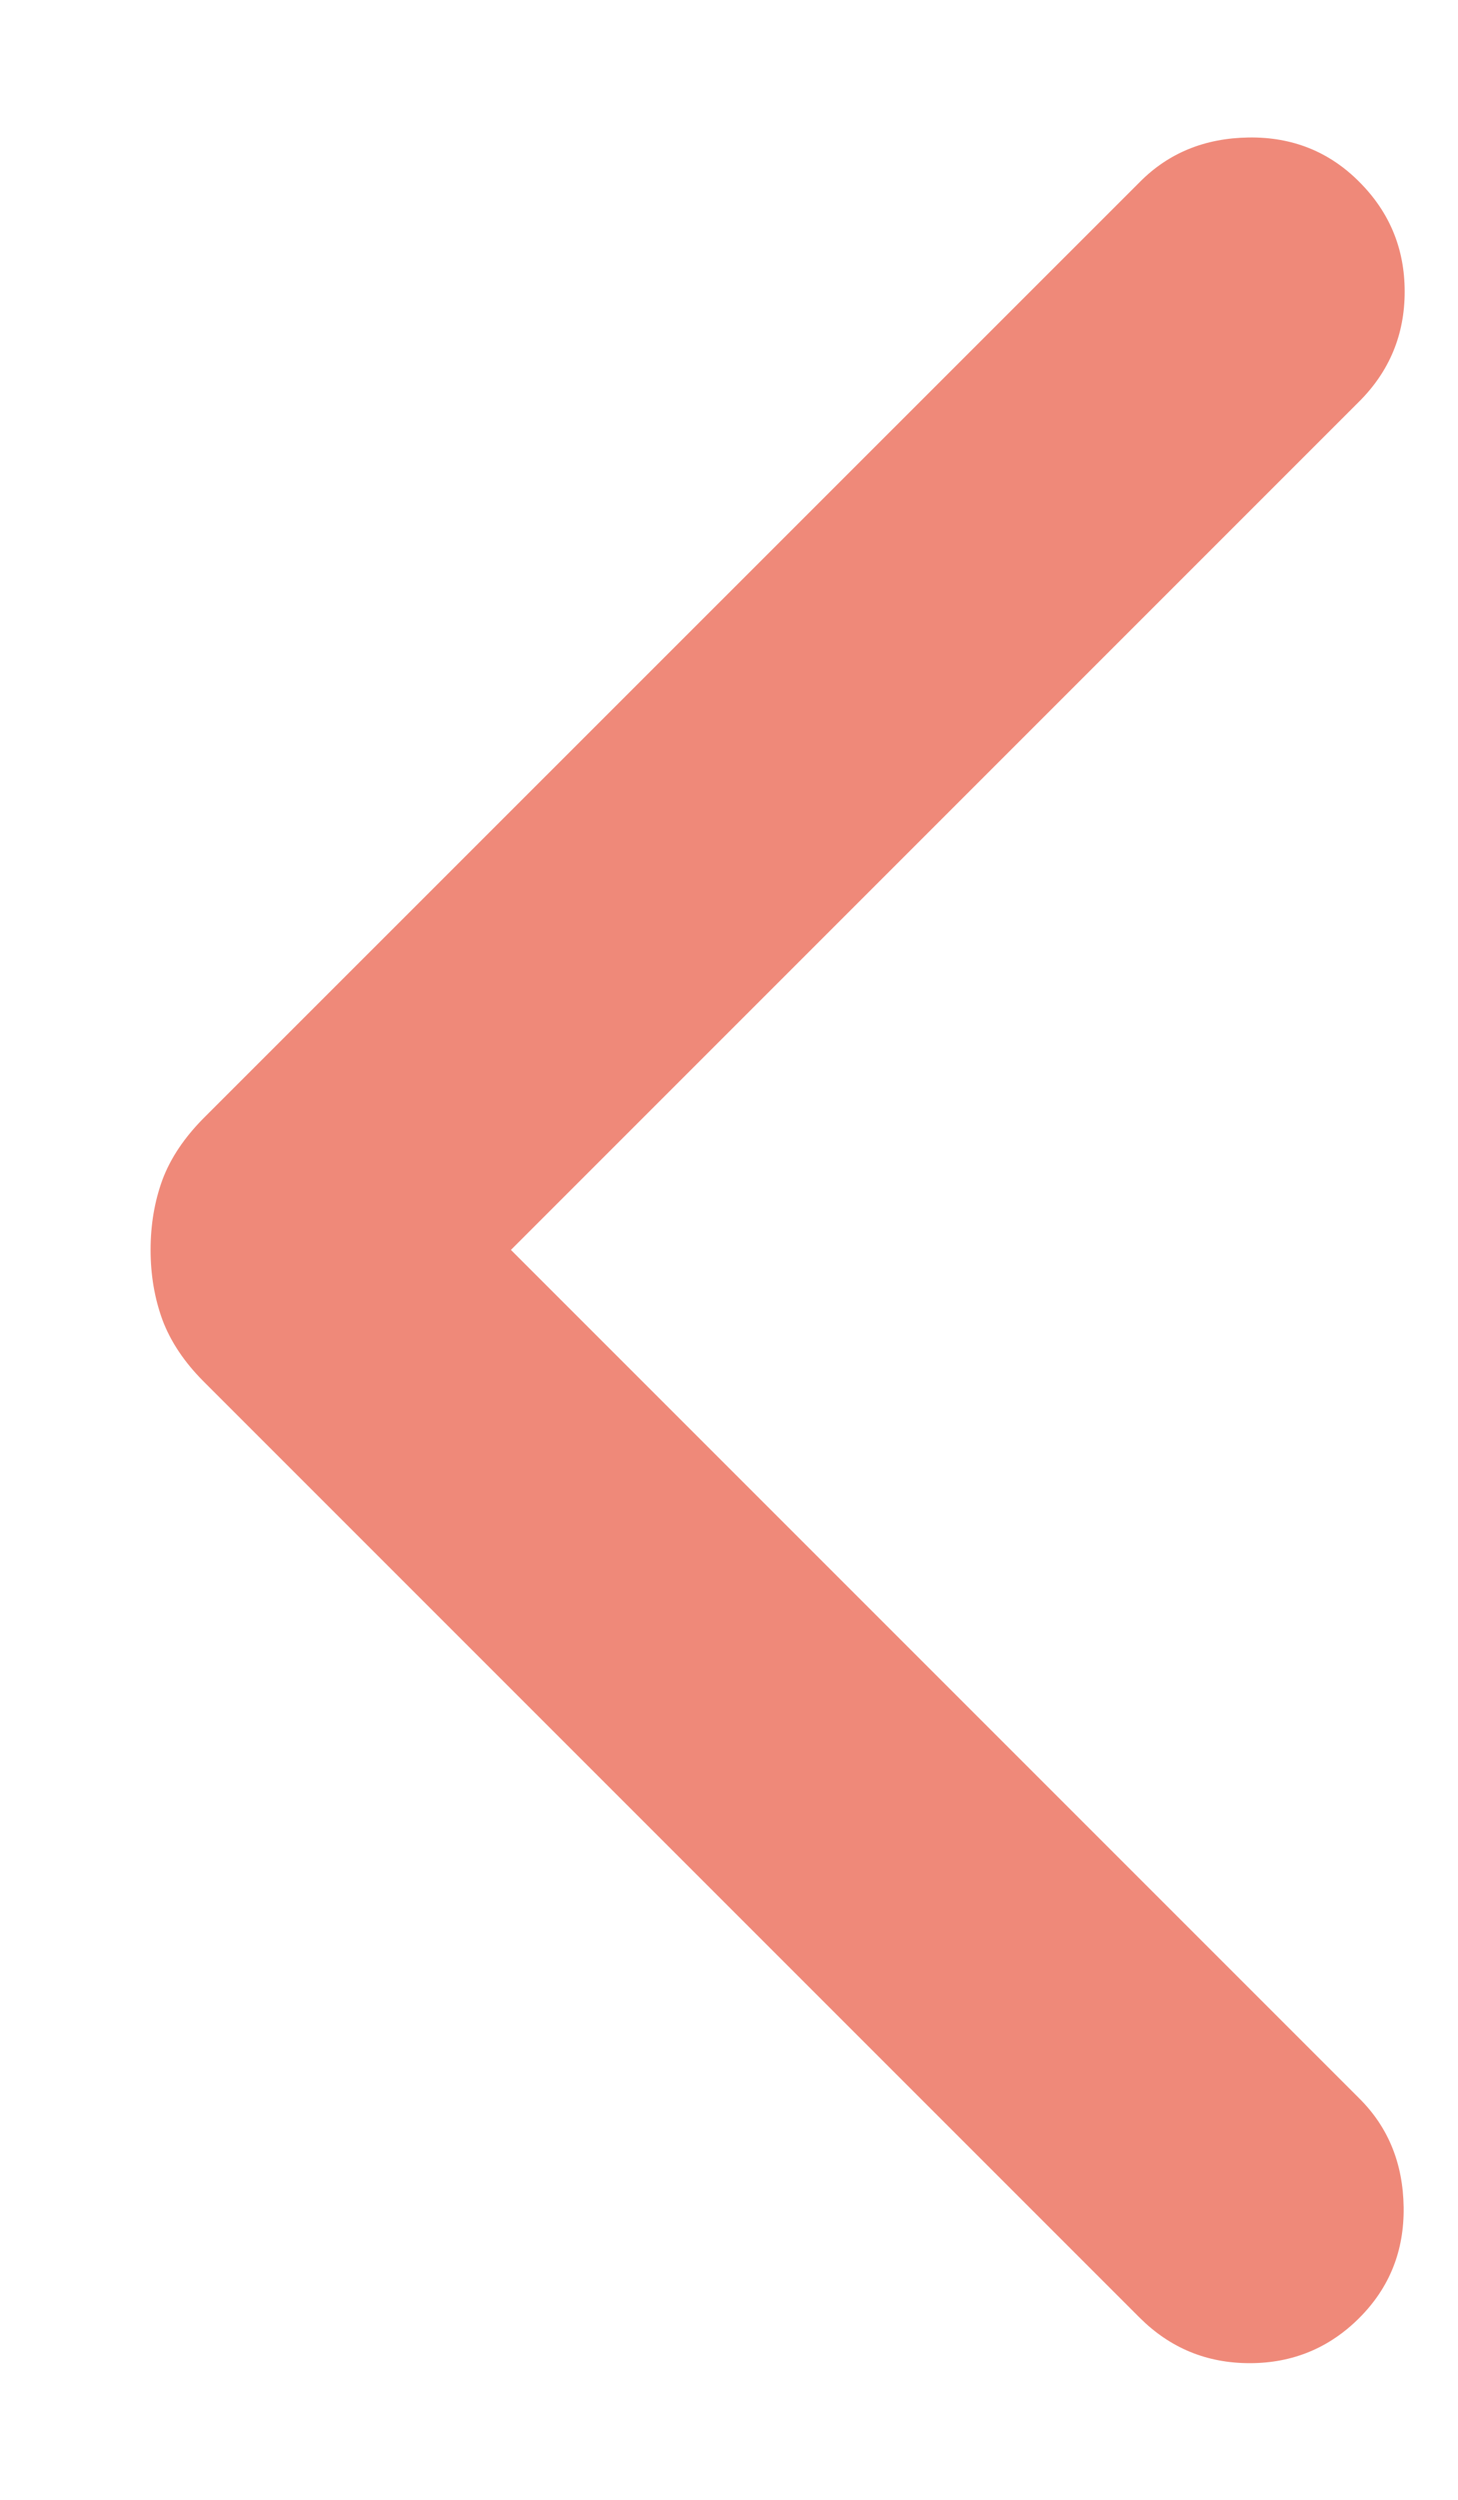 <svg width="7" height="12" viewBox="0 0 7 12" fill="none" xmlns="http://www.w3.org/2000/svg">
<path d="M2.453 6L6.526 10.073C6.665 10.211 6.736 10.385 6.739 10.595C6.742 10.805 6.671 10.982 6.526 11.127C6.382 11.271 6.206 11.344 6 11.344C5.793 11.344 5.618 11.271 5.473 11.127L0.978 6.632C0.885 6.539 0.819 6.44 0.78 6.336C0.742 6.232 0.723 6.12 0.723 6C0.723 5.879 0.742 5.767 0.78 5.663C0.819 5.559 0.885 5.461 0.978 5.367L5.473 0.873C5.611 0.734 5.785 0.663 5.995 0.66C6.204 0.657 6.382 0.728 6.526 0.873C6.671 1.018 6.744 1.193 6.744 1.4C6.744 1.606 6.671 1.782 6.526 1.927L2.453 6Z" fill="#EF8979"/>
</svg>
